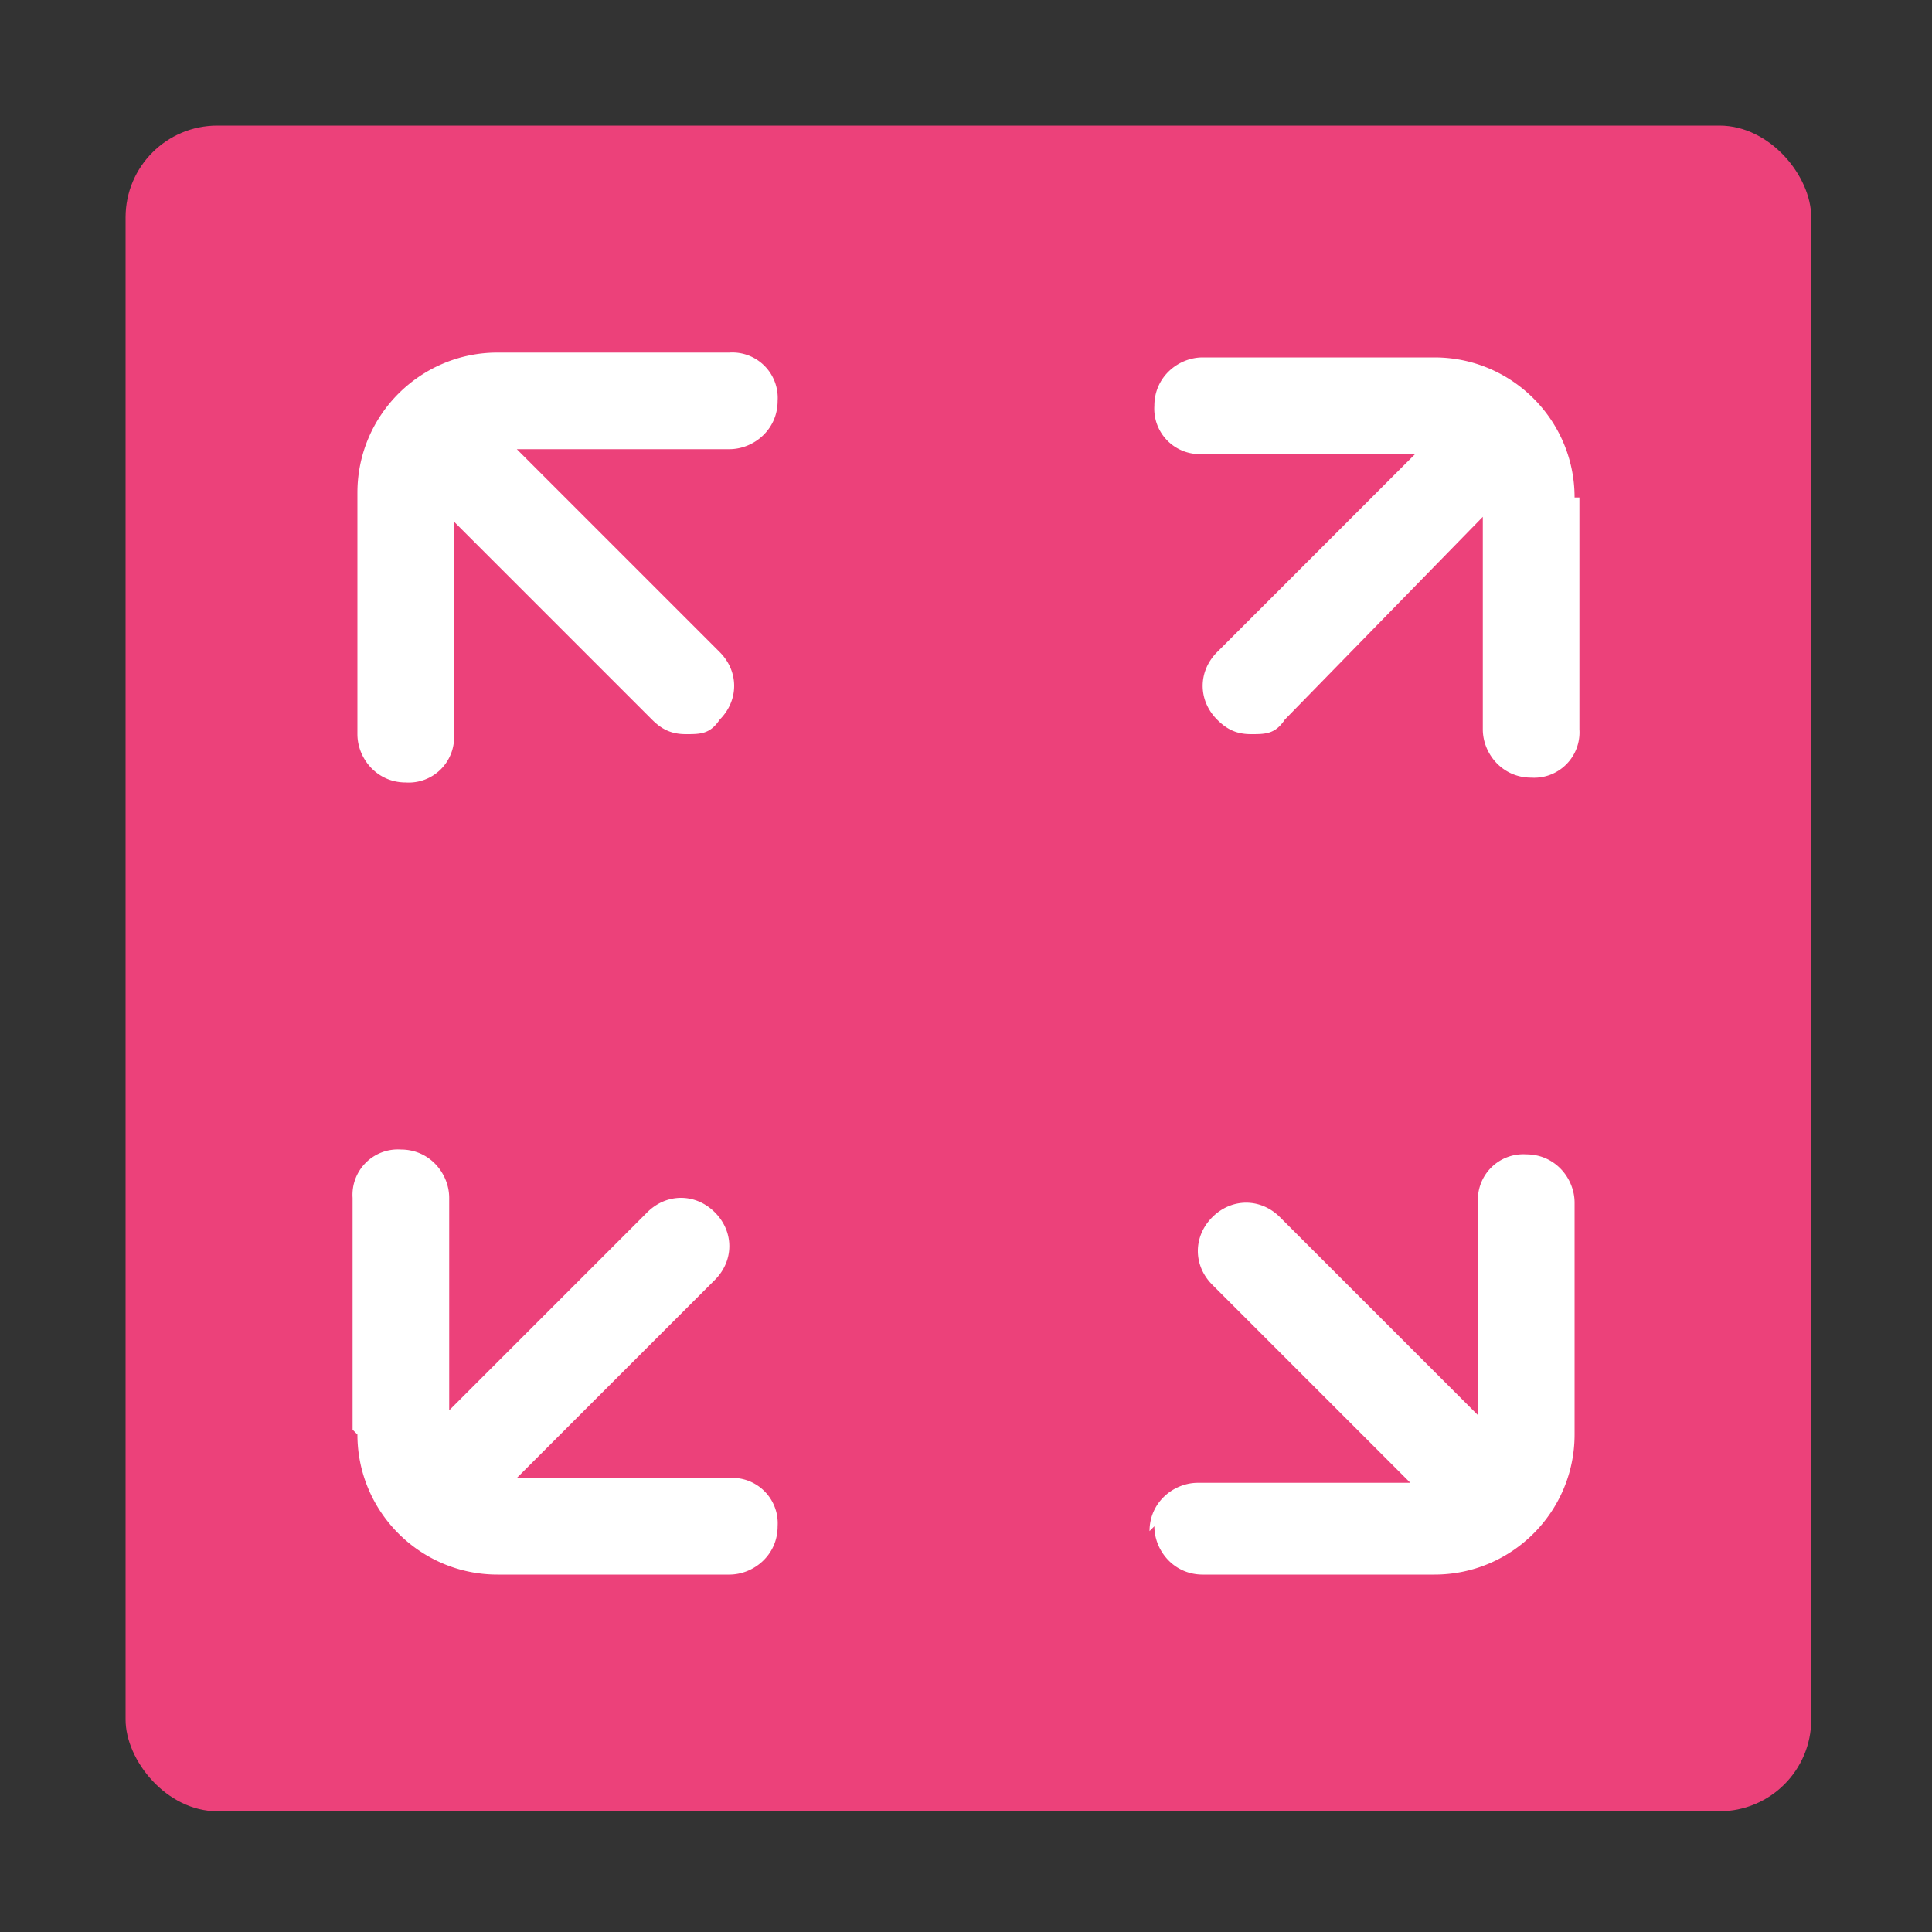 <svg xmlns="http://www.w3.org/2000/svg" viewBox="0 0 40 40" xmlns:v="https://vecta.io/nano"><rect x="0" y="0" width="40" height="40" fill="#333333" stroke="none"/><rect x="2.6" y="2.6" width="34.9" height="34.9" rx="1.9" fill="#ec417a"/><path d="M32.6 10.3c0-1.6-1.3-2.9-2.9-2.9h-4.8c-.5 0-1 .4-1 1a.94.94 0 0 0 1 1h4.4l-4.1 4.1c-.4.4-.4 1 0 1.4.2.2.4.3.7.3s.5 0 .7-.3l4.1-4.2v4.4c0 .5.4 1 1 1a.94.94 0 0 0 1-1v-4.8zm-8.7 21.3c0 .5.4 1 1 1h4.8c1.6 0 2.9-1.3 2.9-2.9v-4.8c0-.5-.4-1-1-1a.94.94 0 0 0-1 1v4.4l-4.1-4.1c-.4-.4-1-.4-1.4 0s-.4 1 0 1.4l4.1 4.1h-4.4c-.5 0-1 .4-1 1zM7.4 29.7c0 1.6 1.3 2.9 2.9 2.9h4.8c.5 0 1-.4 1-1a.94.94 0 0 0-1-1h-4.4l4.1-4.1c.4-.4.4-1 0-1.4s-1-.4-1.4 0l-4.1 4.1v-4.4c0-.5-.4-1-1-1a.94.94 0 0 0-1 1v4.8zm0-14.5c0 .5.4 1 1 1a.94.94 0 0 0 1-1v-4.4l4.1 4.1c.2.2.4.3.7.3s.5 0 .7-.3c.4-.4.4-1 0-1.4l-4.2-4.2h4.4c.5 0 1-.4 1-1a.94.94 0 0 0-1-1h-4.8c-1.6 0-2.9 1.3-2.9 2.9V15z" fill="#fff"/></svg>